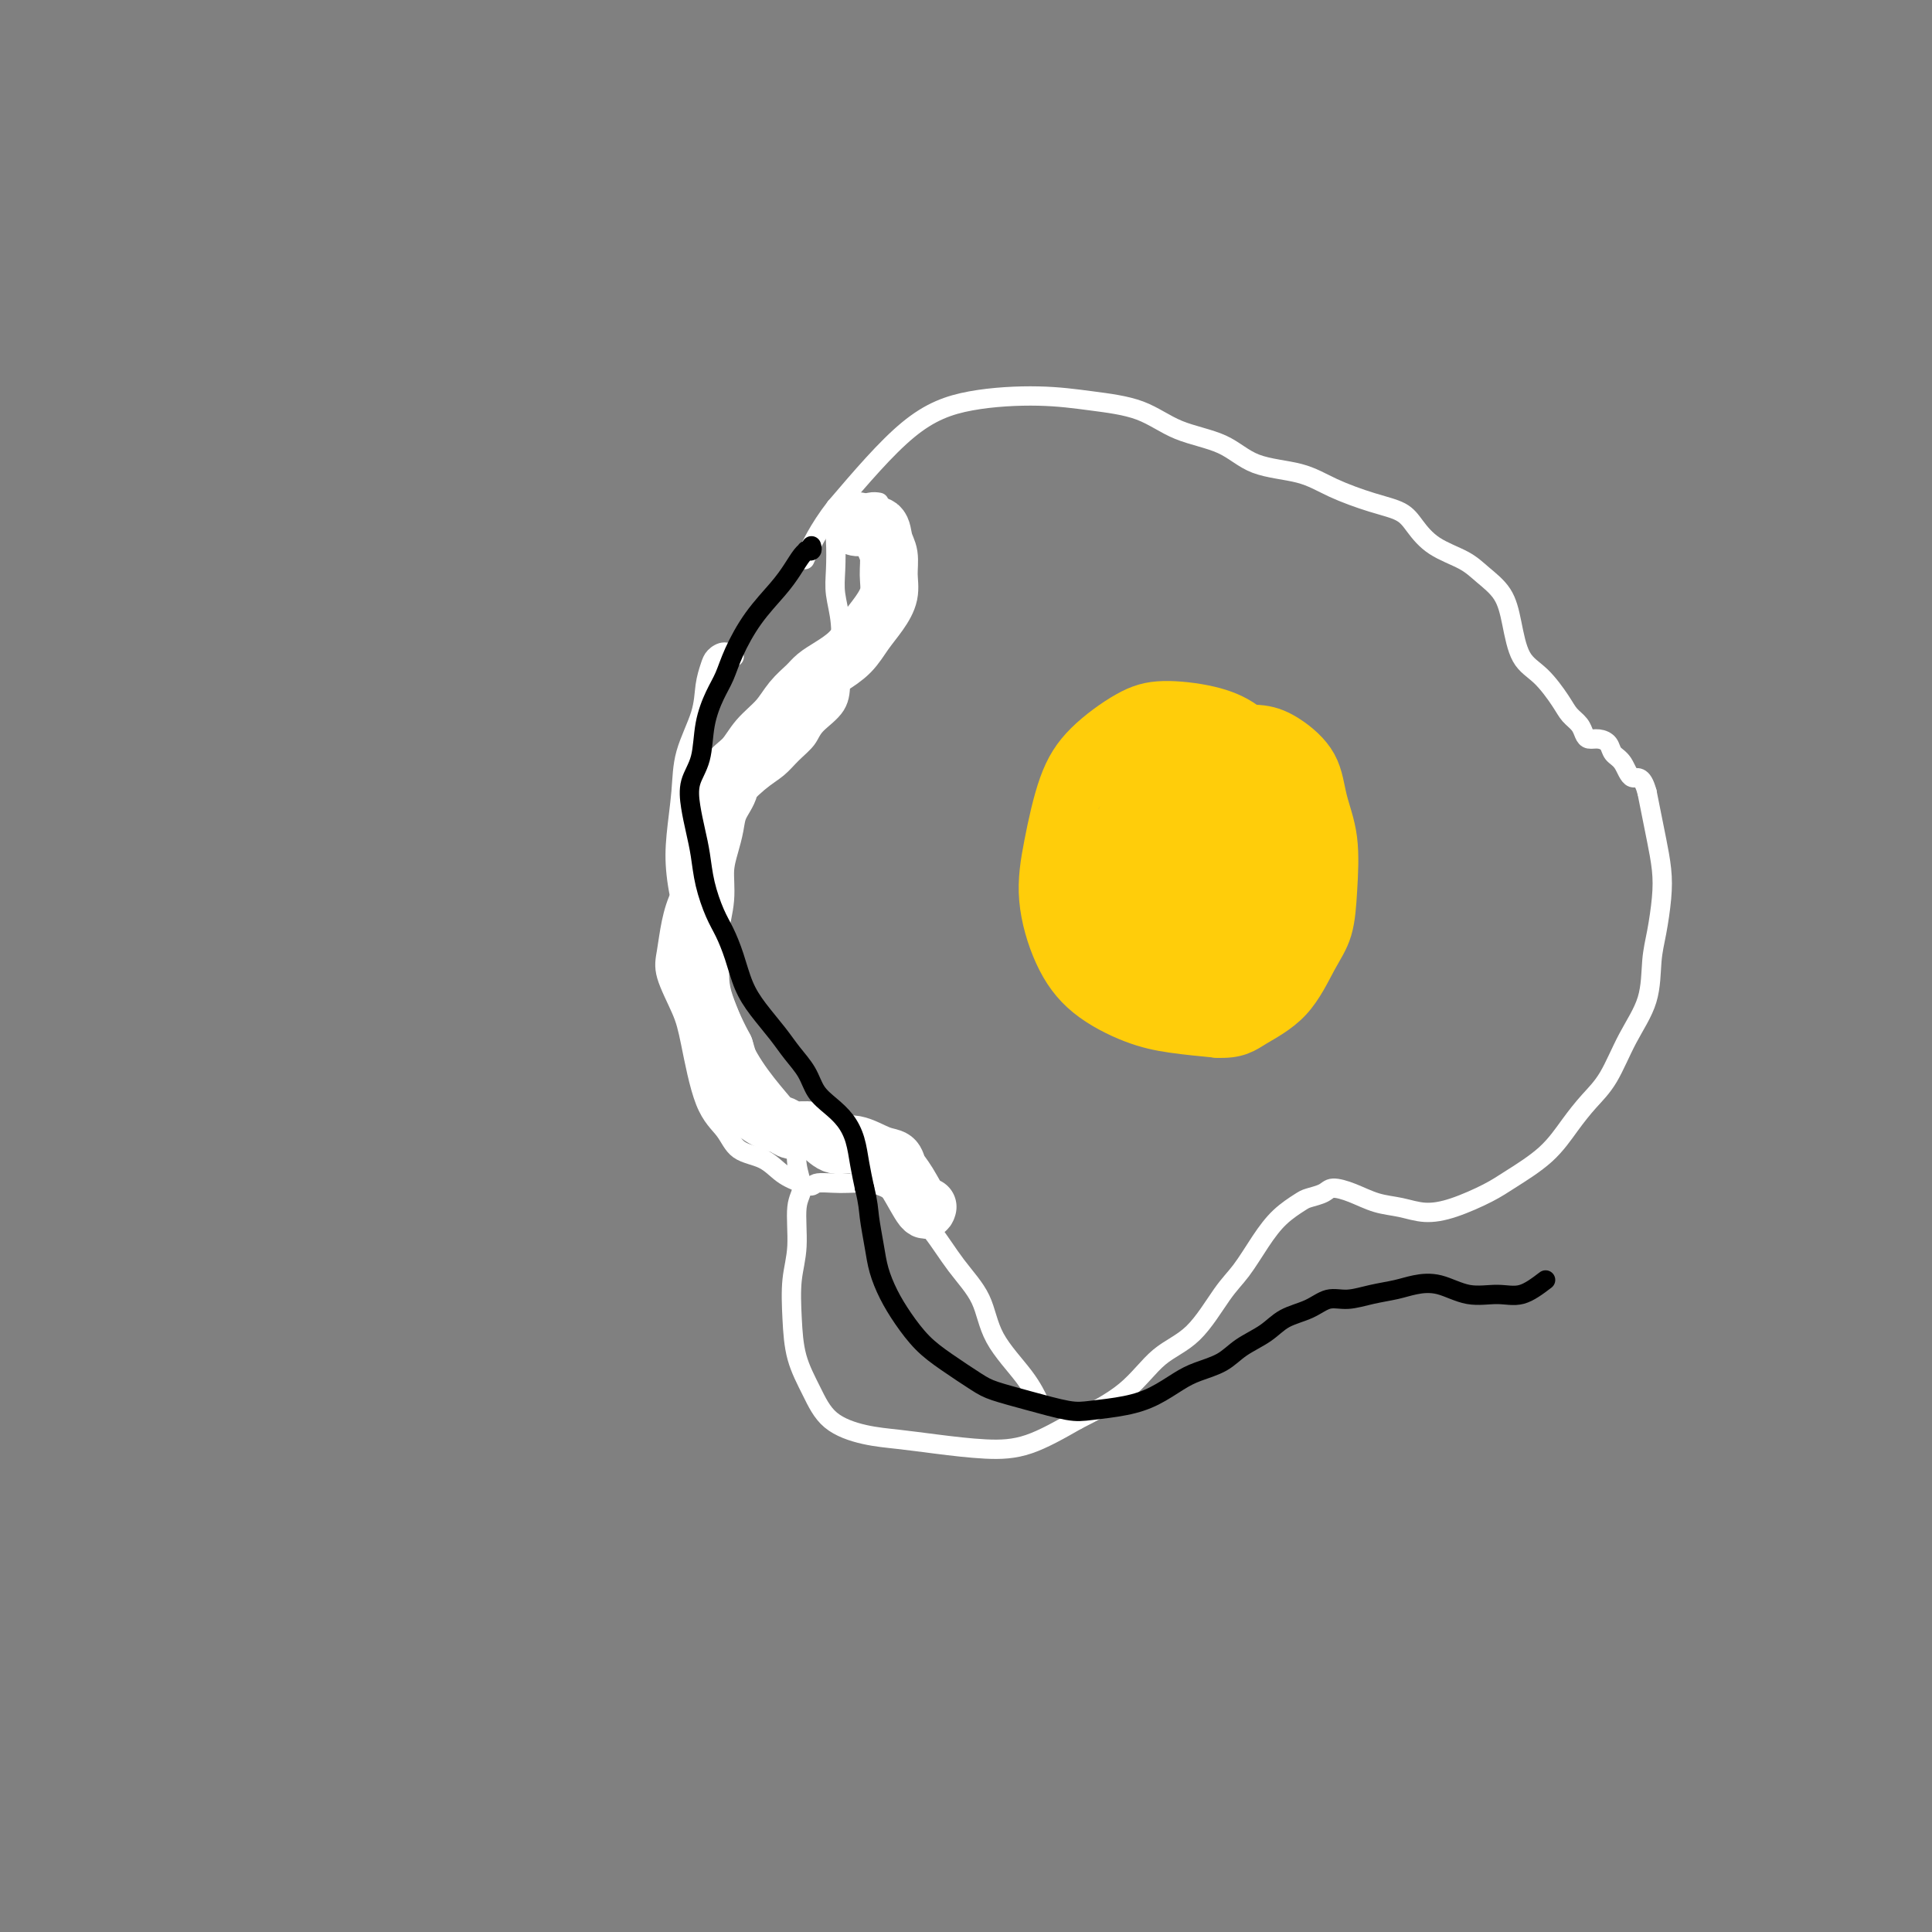 <svg viewBox='0 0 400 400' version='1.1' xmlns='http://www.w3.org/2000/svg' xmlns:xlink='http://www.w3.org/1999/xlink'><rect x="0" y="0" width="400" height="400" fill="#808080" stroke="none"/><g fill='none' stroke='#FFCD0A' stroke-width='12' stroke-linecap='round' stroke-linejoin='round'><path d='M235,161c-0.596,-0.414 -1.192,-0.827 -2,-1c-0.808,-0.173 -1.828,-0.104 -3,0c-1.172,0.104 -2.497,0.243 -4,1c-1.503,0.757 -3.185,2.132 -4,4c-0.815,1.868 -0.762,4.228 -1,6c-0.238,1.772 -0.767,2.957 -1,5c-0.233,2.043 -0.170,4.943 0,8c0.170,3.057 0.447,6.271 1,9c0.553,2.729 1.380,4.973 3,7c1.620,2.027 4.031,3.836 7,5c2.969,1.164 6.494,1.682 10,2c3.506,0.318 6.992,0.434 10,0c3.008,-0.434 5.539,-1.419 8,-3c2.461,-1.581 4.854,-3.759 7,-6c2.146,-2.241 4.046,-4.545 5,-7c0.954,-2.455 0.964,-5.063 1,-8c0.036,-2.937 0.100,-6.205 0,-9c-0.100,-2.795 -0.363,-5.118 -2,-8c-1.637,-2.882 -4.647,-6.325 -7,-9c-2.353,-2.675 -4.050,-4.584 -6,-6c-1.950,-1.416 -4.153,-2.338 -7,-3c-2.847,-0.662 -6.338,-1.062 -9,-1c-2.662,0.062 -4.495,0.588 -7,2c-2.505,1.412 -5.683,3.712 -8,6c-2.317,2.288 -3.772,4.565 -5,8c-1.228,3.435 -2.228,8.030 -3,12c-0.772,3.970 -1.316,7.315 -1,11c0.316,3.685 1.491,7.708 3,11c1.509,3.292 3.353,5.851 6,8c2.647,2.149 6.097,3.886 9,5c2.903,1.114 5.258,1.604 8,2c2.742,0.396 5.871,0.698 9,1'/><path d='M252,213c3.860,0.204 5.009,-0.787 7,-2c1.991,-1.213 4.822,-2.650 7,-5c2.178,-2.350 3.701,-5.613 5,-8c1.299,-2.387 2.373,-3.897 3,-6c0.627,-2.103 0.808,-4.797 1,-8c0.192,-3.203 0.395,-6.915 0,-10c-0.395,-3.085 -1.387,-5.545 -2,-8c-0.613,-2.455 -0.846,-4.907 -2,-7c-1.154,-2.093 -3.227,-3.828 -5,-5c-1.773,-1.172 -3.245,-1.781 -5,-2c-1.755,-0.219 -3.794,-0.050 -6,0c-2.206,0.050 -4.581,-0.021 -7,1c-2.419,1.021 -4.882,3.132 -7,5c-2.118,1.868 -3.891,3.491 -5,6c-1.109,2.509 -1.556,5.902 -2,9c-0.444,3.098 -0.887,5.901 -1,9c-0.113,3.099 0.103,6.494 1,9c0.897,2.506 2.475,4.125 4,6c1.525,1.875 2.998,4.008 5,5c2.002,0.992 4.533,0.845 7,1c2.467,0.155 4.871,0.614 7,0c2.129,-0.614 3.984,-2.301 6,-4c2.016,-1.699 4.193,-3.410 6,-5c1.807,-1.590 3.243,-3.059 4,-5c0.757,-1.941 0.836,-4.353 1,-7c0.164,-2.647 0.412,-5.530 0,-8c-0.412,-2.470 -1.486,-4.526 -3,-7c-1.514,-2.474 -3.468,-5.364 -6,-7c-2.532,-1.636 -5.643,-2.017 -8,-2c-2.357,0.017 -3.959,0.434 -6,2c-2.041,1.566 -4.520,4.283 -7,7'/><path d='M244,167c-2.084,2.478 -3.794,5.172 -5,8c-1.206,2.828 -1.909,5.789 -2,9c-0.091,3.211 0.429,6.671 1,9c0.571,2.329 1.192,3.526 3,5c1.808,1.474 4.802,3.224 7,4c2.198,0.776 3.601,0.577 5,0c1.399,-0.577 2.793,-1.532 4,-3c1.207,-1.468 2.225,-3.449 3,-5c0.775,-1.551 1.307,-2.671 2,-5c0.693,-2.329 1.546,-5.866 2,-9c0.454,-3.134 0.508,-5.866 0,-9c-0.508,-3.134 -1.576,-6.670 -3,-9c-1.424,-2.330 -3.202,-3.455 -5,-4c-1.798,-0.545 -3.615,-0.509 -6,0c-2.385,0.509 -5.336,1.492 -8,3c-2.664,1.508 -5.040,3.540 -7,6c-1.960,2.460 -3.502,5.349 -5,8c-1.498,2.651 -2.951,5.064 -4,8c-1.049,2.936 -1.693,6.395 -1,9c0.693,2.605 2.725,4.357 5,6c2.275,1.643 4.795,3.178 7,4c2.205,0.822 4.096,0.932 7,1c2.904,0.068 6.822,0.093 9,-1c2.178,-1.093 2.615,-3.306 4,-5c1.385,-1.694 3.718,-2.869 5,-5c1.282,-2.131 1.515,-5.218 2,-8c0.485,-2.782 1.224,-5.259 1,-8c-0.224,-2.741 -1.411,-5.745 -3,-9c-1.589,-3.255 -3.582,-6.761 -6,-9c-2.418,-2.239 -5.262,-3.211 -8,-3c-2.738,0.211 -5.369,1.606 -8,3'/><path d='M240,158c-2.216,2.090 -3.757,5.813 -5,9c-1.243,3.187 -2.188,5.836 -3,9c-0.812,3.164 -1.489,6.844 -1,10c0.489,3.156 2.145,5.790 4,8c1.855,2.210 3.908,3.996 6,5c2.092,1.004 4.222,1.226 7,1c2.778,-0.226 6.204,-0.899 8,-2c1.796,-1.101 1.963,-2.630 2,-4c0.037,-1.370 -0.055,-2.583 0,-5c0.055,-2.417 0.256,-6.040 0,-9c-0.256,-2.960 -0.970,-5.259 -2,-7c-1.030,-1.741 -2.375,-2.926 -3,-3c-0.625,-0.074 -0.530,0.961 -1,3c-0.470,2.039 -1.507,5.081 -2,8c-0.493,2.919 -0.444,5.715 0,8c0.444,2.285 1.282,4.058 2,5c0.718,0.942 1.317,1.052 2,1c0.683,-0.052 1.450,-0.265 2,-1c0.550,-0.735 0.883,-1.990 1,-3c0.117,-1.010 0.018,-1.775 0,-3c-0.018,-1.225 0.044,-2.910 0,-5c-0.044,-2.090 -0.194,-4.585 -1,-6c-0.806,-1.415 -2.266,-1.750 -3,-2c-0.734,-0.250 -0.741,-0.415 -1,1c-0.259,1.415 -0.771,4.408 -1,7c-0.229,2.592 -0.177,4.781 0,6c0.177,1.219 0.478,1.468 1,2c0.522,0.532 1.264,1.349 2,1c0.736,-0.349 1.468,-1.863 2,-3c0.532,-1.137 0.866,-1.896 1,-3c0.134,-1.104 0.067,-2.552 0,-4'/><path d='M257,182c0.075,-2.299 -1.237,-3.048 -2,-4c-0.763,-0.952 -0.976,-2.108 -2,-3c-1.024,-0.892 -2.860,-1.521 -4,-1c-1.140,0.521 -1.584,2.193 -2,4c-0.416,1.807 -0.805,3.749 -1,5c-0.195,1.251 -0.196,1.812 0,2c0.196,0.188 0.588,0.005 1,0c0.412,-0.005 0.842,0.168 1,0c0.158,-0.168 0.044,-0.678 0,-1c-0.044,-0.322 -0.017,-0.455 0,-1c0.017,-0.545 0.025,-1.503 0,-2c-0.025,-0.497 -0.082,-0.533 0,-1c0.082,-0.467 0.302,-1.366 0,-2c-0.302,-0.634 -1.126,-1.002 -2,-1c-0.874,0.002 -1.797,0.376 -2,1c-0.203,0.624 0.315,1.499 0,3c-0.315,1.501 -1.464,3.630 -2,5c-0.536,1.370 -0.461,1.983 0,3c0.461,1.017 1.307,2.439 2,3c0.693,0.561 1.231,0.260 2,0c0.769,-0.260 1.768,-0.478 3,-1c1.232,-0.522 2.697,-1.349 4,-2c1.303,-0.651 2.443,-1.126 3,-2c0.557,-0.874 0.532,-2.145 1,-3c0.468,-0.855 1.430,-1.293 2,-2c0.570,-0.707 0.749,-1.684 1,-3c0.251,-1.316 0.573,-2.971 1,-4c0.427,-1.029 0.960,-1.430 1,-2c0.040,-0.570 -0.412,-1.307 -1,-2c-0.588,-0.693 -1.311,-1.341 -2,-2c-0.689,-0.659 -1.345,-1.330 -2,-2'/><path d='M257,167c-0.977,-1.353 -1.418,-0.736 -2,0c-0.582,0.736 -1.304,1.592 -2,3c-0.696,1.408 -1.367,3.369 -2,6c-0.633,2.631 -1.229,5.933 -1,9c0.229,3.067 1.282,5.899 2,8c0.718,2.101 1.099,3.470 2,4c0.901,0.530 2.321,0.220 3,0c0.679,-0.220 0.616,-0.351 1,-1c0.384,-0.649 1.215,-1.818 2,-3c0.785,-1.182 1.525,-2.379 2,-4c0.475,-1.621 0.686,-3.667 1,-6c0.314,-2.333 0.733,-4.954 1,-7c0.267,-2.046 0.384,-3.519 0,-5c-0.384,-1.481 -1.269,-2.971 -2,-4c-0.731,-1.029 -1.309,-1.596 -2,-2c-0.691,-0.404 -1.494,-0.643 -2,-1c-0.506,-0.357 -0.714,-0.832 -1,-1c-0.286,-0.168 -0.651,-0.030 -1,0c-0.349,0.030 -0.681,-0.047 -1,0c-0.319,0.047 -0.623,0.220 -1,0c-0.377,-0.220 -0.825,-0.833 -1,-1c-0.175,-0.167 -0.077,0.111 0,0c0.077,-0.111 0.134,-0.611 0,-1c-0.134,-0.389 -0.460,-0.668 -1,-1c-0.540,-0.332 -1.294,-0.716 -2,-1c-0.706,-0.284 -1.365,-0.468 -2,-1c-0.635,-0.532 -1.248,-1.412 -2,-2c-0.752,-0.588 -1.643,-0.882 -2,-1c-0.357,-0.118 -0.178,-0.059 0,0'/><path d='M244,155c-2.979,-2.249 -0.427,0.130 1,1c1.427,0.870 1.731,0.232 2,0c0.269,-0.232 0.505,-0.058 1,0c0.495,0.058 1.250,0.001 2,0c0.750,-0.001 1.496,0.056 2,0c0.504,-0.056 0.765,-0.223 1,0c0.235,0.223 0.443,0.837 1,1c0.557,0.163 1.462,-0.125 2,0c0.538,0.125 0.708,0.663 1,1c0.292,0.337 0.704,0.472 1,1c0.296,0.528 0.474,1.448 1,2c0.526,0.552 1.399,0.737 2,1c0.601,0.263 0.931,0.603 1,1c0.069,0.397 -0.124,0.850 0,1c0.124,0.150 0.565,-0.001 1,0c0.435,0.001 0.864,0.156 1,0c0.136,-0.156 -0.020,-0.624 0,-1c0.020,-0.376 0.218,-0.660 0,-1c-0.218,-0.340 -0.850,-0.735 -1,-1c-0.150,-0.265 0.182,-0.400 0,-1c-0.182,-0.600 -0.879,-1.666 -1,-2c-0.121,-0.334 0.333,0.064 0,0c-0.333,-0.064 -1.455,-0.592 -2,-1c-0.545,-0.408 -0.513,-0.698 -1,-1c-0.487,-0.302 -1.491,-0.617 -2,-1c-0.509,-0.383 -0.522,-0.834 -1,-1c-0.478,-0.166 -1.422,-0.047 -2,0c-0.578,0.047 -0.789,0.024 -1,0'/><path d='M253,154c-1.352,-0.619 -0.230,-0.167 0,0c0.230,0.167 -0.430,0.048 -1,0c-0.570,-0.048 -1.048,-0.027 -1,0c0.048,0.027 0.624,0.059 1,0c0.376,-0.059 0.553,-0.209 1,0c0.447,0.209 1.165,0.777 2,1c0.835,0.223 1.787,0.102 2,0c0.213,-0.102 -0.311,-0.185 0,0c0.311,0.185 1.459,0.637 2,1c0.541,0.363 0.474,0.638 1,1c0.526,0.362 1.644,0.811 2,1c0.356,0.189 -0.048,0.118 0,0c0.048,-0.118 0.550,-0.283 1,0c0.450,0.283 0.849,1.015 1,1c0.151,-0.015 0.056,-0.778 0,-1c-0.056,-0.222 -0.071,0.095 0,0c0.071,-0.095 0.230,-0.604 0,-1c-0.230,-0.396 -0.849,-0.681 -1,-1c-0.151,-0.319 0.167,-0.674 0,-1c-0.167,-0.326 -0.818,-0.623 -1,-1c-0.182,-0.377 0.105,-0.832 0,-1c-0.105,-0.168 -0.601,-0.048 -1,0c-0.399,0.048 -0.699,0.024 -1,0'/><path d='M260,153c-0.643,-0.999 -0.750,-0.996 -1,-1c-0.250,-0.004 -0.644,-0.015 -1,0c-0.356,0.015 -0.674,0.057 -1,0c-0.326,-0.057 -0.661,-0.211 -1,0c-0.339,0.211 -0.683,0.789 -1,1c-0.317,0.211 -0.606,0.056 -1,0c-0.394,-0.056 -0.891,-0.011 -1,0c-0.109,0.011 0.171,-0.011 0,0c-0.171,0.011 -0.793,0.054 -1,0c-0.207,-0.054 -0.000,-0.207 0,0c0.000,0.207 -0.207,0.774 0,1c0.207,0.226 0.829,0.112 1,0c0.171,-0.112 -0.108,-0.224 0,0c0.108,0.224 0.603,0.782 1,1c0.397,0.218 0.695,0.097 1,0c0.305,-0.097 0.618,-0.170 1,0c0.382,0.170 0.834,0.584 1,1c0.166,0.416 0.048,0.833 0,1c-0.048,0.167 -0.024,0.083 0,0'/></g>
<g fill='none' stroke='#FFFFFF' stroke-width='12' stroke-linecap='round' stroke-linejoin='round'><path d='M178,108c-0.385,-0.108 -0.770,-0.216 -1,0c-0.230,0.216 -0.307,0.756 0,1c0.307,0.244 0.996,0.193 2,0c1.004,-0.193 2.323,-0.527 3,0c0.677,0.527 0.712,1.915 1,3c0.288,1.085 0.828,1.868 1,3c0.172,1.132 -0.025,2.613 0,4c0.025,1.387 0.271,2.679 0,4c-0.271,1.321 -1.060,2.672 -2,4c-0.940,1.328 -2.033,2.634 -3,4c-0.967,1.366 -1.809,2.791 -3,4c-1.191,1.209 -2.729,2.203 -4,3c-1.271,0.797 -2.273,1.398 -3,2c-0.727,0.602 -1.180,1.203 -2,2c-0.820,0.797 -2.007,1.788 -3,3c-0.993,1.212 -1.791,2.644 -3,4c-1.209,1.356 -2.828,2.634 -4,4c-1.172,1.366 -1.897,2.819 -3,4c-1.103,1.181 -2.586,2.089 -3,3c-0.414,0.911 0.239,1.824 0,3c-0.239,1.176 -1.369,2.616 -2,4c-0.631,1.384 -0.761,2.712 -1,4c-0.239,1.288 -0.586,2.537 -1,4c-0.414,1.463 -0.896,3.139 -1,5c-0.104,1.861 0.171,3.907 0,6c-0.171,2.093 -0.786,4.233 -1,6c-0.214,1.767 -0.027,3.161 0,5c0.027,1.839 -0.106,4.122 0,6c0.106,1.878 0.452,3.352 1,5c0.548,1.648 1.300,3.471 2,5c0.700,1.529 1.350,2.765 2,4'/><path d='M150,217c1.098,3.493 1.343,5.227 2,7c0.657,1.773 1.726,3.585 3,5c1.274,1.415 2.753,2.433 4,3c1.247,0.567 2.262,0.682 3,1c0.738,0.318 1.200,0.840 2,1c0.800,0.160 1.940,-0.041 3,0c1.060,0.041 2.042,0.325 3,1c0.958,0.675 1.891,1.742 3,2c1.109,0.258 2.393,-0.292 4,0c1.607,0.292 3.537,1.428 5,2c1.463,0.572 2.459,0.580 3,1c0.541,0.420 0.628,1.251 1,2c0.372,0.749 1.027,1.417 2,3c0.973,1.583 2.262,4.080 3,5c0.738,0.920 0.925,0.263 1,0c0.075,-0.263 0.037,-0.131 0,0'/></g>
<g fill='none' stroke='#FFFFFF' stroke-width='4' stroke-linecap='round' stroke-linejoin='round'><path d='M182,104c-0.550,-0.093 -1.100,-0.187 -2,0c-0.900,0.187 -2.150,0.653 -3,1c-0.850,0.347 -1.301,0.573 -2,1c-0.699,0.427 -1.648,1.056 -2,2c-0.352,0.944 -0.108,2.205 0,4c0.108,1.795 0.082,4.124 0,6c-0.082,1.876 -0.218,3.299 0,5c0.218,1.701 0.791,3.680 1,6c0.209,2.320 0.055,4.981 0,7c-0.055,2.019 -0.010,3.397 0,5c0.010,1.603 -0.016,3.430 -1,5c-0.984,1.570 -2.926,2.883 -4,4c-1.074,1.117 -1.281,2.038 -2,3c-0.719,0.962 -1.949,1.965 -3,3c-1.051,1.035 -1.924,2.103 -3,3c-1.076,0.897 -2.356,1.625 -4,3c-1.644,1.375 -3.651,3.398 -5,5c-1.349,1.602 -2.039,2.783 -3,4c-0.961,1.217 -2.194,2.471 -3,4c-0.806,1.529 -1.185,3.333 -2,5c-0.815,1.667 -2.065,3.197 -3,5c-0.935,1.803 -1.555,3.878 -2,6c-0.445,2.122 -0.714,4.290 -1,6c-0.286,1.710 -0.589,2.963 0,5c0.589,2.037 2.070,4.857 3,7c0.930,2.143 1.308,3.609 2,7c0.692,3.391 1.696,8.708 3,12c1.304,3.292 2.907,4.559 4,6c1.093,1.441 1.674,3.056 3,4c1.326,0.944 3.395,1.216 5,2c1.605,0.784 2.744,2.081 4,3c1.256,0.919 2.628,1.459 4,2'/><path d='M166,245c2.467,1.078 2.133,0.273 3,0c0.867,-0.273 2.933,-0.015 5,0c2.067,0.015 4.133,-0.213 6,0c1.867,0.213 3.533,0.868 5,2c1.467,1.132 2.735,2.740 4,4c1.265,1.260 2.527,2.173 4,4c1.473,1.827 3.159,4.567 5,7c1.841,2.433 3.839,4.558 5,7c1.161,2.442 1.487,5.201 3,8c1.513,2.799 4.215,5.638 6,8c1.785,2.362 2.653,4.246 3,5c0.347,0.754 0.174,0.377 0,0'/><path d='M152,136c-0.642,-0.498 -1.283,-0.997 -2,-1c-0.717,-0.003 -1.509,0.489 -2,1c-0.491,0.511 -0.681,1.042 -1,2c-0.319,0.958 -0.769,2.344 -1,4c-0.231,1.656 -0.245,3.583 -1,6c-0.755,2.417 -2.250,5.324 -3,8c-0.750,2.676 -0.754,5.122 -1,8c-0.246,2.878 -0.733,6.189 -1,9c-0.267,2.811 -0.313,5.124 0,8c0.313,2.876 0.985,6.316 2,9c1.015,2.684 2.373,4.612 4,8c1.627,3.388 3.522,8.235 5,12c1.478,3.765 2.538,6.449 4,9c1.462,2.551 3.325,4.969 5,7c1.675,2.031 3.163,3.673 4,5c0.837,1.327 1.024,2.338 1,4c-0.024,1.662 -0.259,3.975 0,6c0.259,2.025 1.011,3.764 1,5c-0.011,1.236 -0.786,1.970 -1,4c-0.214,2.030 0.134,5.356 0,8c-0.134,2.644 -0.748,4.605 -1,7c-0.252,2.395 -0.141,5.223 0,8c0.141,2.777 0.314,5.504 1,8c0.686,2.496 1.887,4.763 3,7c1.113,2.237 2.139,4.446 4,6c1.861,1.554 4.556,2.455 7,3c2.444,0.545 4.638,0.734 7,1c2.362,0.266 4.891,0.607 8,1c3.109,0.393 6.799,0.837 10,1c3.201,0.163 5.915,0.047 9,-1c3.085,-1.047 6.543,-3.023 10,-5'/><path d='M223,294c3.479,-1.758 7.175,-3.654 10,-6c2.825,-2.346 4.779,-5.140 7,-7c2.221,-1.860 4.708,-2.784 7,-5c2.292,-2.216 4.390,-5.725 6,-8c1.610,-2.275 2.734,-3.317 4,-5c1.266,-1.683 2.675,-4.009 4,-6c1.325,-1.991 2.566,-3.648 4,-5c1.434,-1.352 3.061,-2.399 4,-3c0.939,-0.601 1.191,-0.757 2,-1c0.809,-0.243 2.175,-0.574 3,-1c0.825,-0.426 1.107,-0.947 2,-1c0.893,-0.053 2.396,0.363 4,1c1.604,0.637 3.311,1.496 5,2c1.689,0.504 3.362,0.653 5,1c1.638,0.347 3.242,0.892 5,1c1.758,0.108 3.670,-0.220 6,-1c2.330,-0.780 5.077,-2.010 7,-3c1.923,-0.990 3.021,-1.738 5,-3c1.979,-1.262 4.839,-3.038 7,-5c2.161,-1.962 3.623,-4.111 5,-6c1.377,-1.889 2.670,-3.519 4,-5c1.330,-1.481 2.699,-2.812 4,-5c1.301,-2.188 2.534,-5.231 4,-8c1.466,-2.769 3.164,-5.264 4,-8c0.836,-2.736 0.809,-5.715 1,-8c0.191,-2.285 0.598,-3.877 1,-6c0.402,-2.123 0.798,-4.776 1,-7c0.202,-2.224 0.209,-4.019 0,-6c-0.209,-1.981 -0.633,-4.149 -1,-6c-0.367,-1.851 -0.676,-3.386 -1,-5c-0.324,-1.614 -0.662,-3.307 -1,-5'/><path d='M341,164c-1.052,-3.926 -2.183,-2.741 -3,-3c-0.817,-0.259 -1.322,-1.964 -2,-3c-0.678,-1.036 -1.530,-1.404 -2,-2c-0.470,-0.596 -0.559,-1.420 -1,-2c-0.441,-0.580 -1.235,-0.918 -2,-1c-0.765,-0.082 -1.502,0.090 -2,0c-0.498,-0.090 -0.758,-0.443 -1,-1c-0.242,-0.557 -0.467,-1.318 -1,-2c-0.533,-0.682 -1.375,-1.286 -2,-2c-0.625,-0.714 -1.033,-1.538 -2,-3c-0.967,-1.462 -2.492,-3.564 -4,-5c-1.508,-1.436 -2.999,-2.208 -4,-4c-1.001,-1.792 -1.513,-4.604 -2,-7c-0.487,-2.396 -0.949,-4.378 -2,-6c-1.051,-1.622 -2.691,-2.886 -4,-4c-1.309,-1.114 -2.286,-2.080 -4,-3c-1.714,-0.920 -4.165,-1.796 -6,-3c-1.835,-1.204 -3.053,-2.735 -4,-4c-0.947,-1.265 -1.624,-2.262 -3,-3c-1.376,-0.738 -3.452,-1.216 -6,-2c-2.548,-0.784 -5.569,-1.874 -8,-3c-2.431,-1.126 -4.274,-2.287 -7,-3c-2.726,-0.713 -6.336,-0.978 -9,-2c-2.664,-1.022 -4.382,-2.800 -7,-4c-2.618,-1.200 -6.134,-1.823 -9,-3c-2.866,-1.177 -5.081,-2.907 -8,-4c-2.919,-1.093 -6.542,-1.547 -10,-2c-3.458,-0.453 -6.752,-0.905 -11,-1c-4.248,-0.095 -9.451,0.167 -14,1c-4.549,0.833 -8.442,2.238 -13,6c-4.558,3.762 -9.779,9.881 -15,16'/><path d='M173,105c-3.667,4.711 -5.333,8.489 -6,10c-0.667,1.511 -0.333,0.756 0,0'/></g>
<g fill='none' stroke='#000000' stroke-width='4' stroke-linecap='round' stroke-linejoin='round'><path d='M168,113c0.118,0.419 0.236,0.839 0,1c-0.236,0.161 -0.827,0.064 -1,0c-0.173,-0.064 0.072,-0.095 0,0c-0.072,0.095 -0.460,0.317 -1,1c-0.540,0.683 -1.233,1.827 -2,3c-0.767,1.173 -1.609,2.374 -3,4c-1.391,1.626 -3.332,3.678 -5,6c-1.668,2.322 -3.061,4.914 -4,7c-0.939,2.086 -1.422,3.666 -2,5c-0.578,1.334 -1.252,2.421 -2,4c-0.748,1.579 -1.571,3.650 -2,6c-0.429,2.350 -0.466,4.980 -1,7c-0.534,2.020 -1.567,3.431 -2,5c-0.433,1.569 -0.268,3.298 0,5c0.268,1.702 0.638,3.378 1,5c0.362,1.622 0.716,3.191 1,5c0.284,1.809 0.498,3.859 1,6c0.502,2.141 1.291,4.374 2,6c0.709,1.626 1.337,2.644 2,4c0.663,1.356 1.359,3.051 2,5c0.641,1.949 1.225,4.152 2,6c0.775,1.848 1.740,3.341 3,5c1.260,1.659 2.816,3.483 4,5c1.184,1.517 1.997,2.726 3,4c1.003,1.274 2.195,2.611 3,4c0.805,1.389 1.224,2.828 2,4c0.776,1.172 1.910,2.076 3,3c1.090,0.924 2.138,1.866 3,3c0.862,1.134 1.540,2.459 2,4c0.460,1.541 0.703,3.297 1,5c0.297,1.703 0.649,3.351 1,5'/><path d='M179,246c0.795,3.225 0.781,4.286 1,6c0.219,1.714 0.669,4.079 1,6c0.331,1.921 0.543,3.398 1,5c0.457,1.602 1.158,3.329 2,5c0.842,1.671 1.825,3.287 3,5c1.175,1.713 2.540,3.522 4,5c1.460,1.478 3.013,2.624 5,4c1.987,1.376 4.409,2.982 6,4c1.591,1.018 2.353,1.447 4,2c1.647,0.553 4.179,1.229 7,2c2.821,0.771 5.931,1.637 8,2c2.069,0.363 3.097,0.224 5,0c1.903,-0.224 4.680,-0.535 7,-1c2.320,-0.465 4.184,-1.086 6,-2c1.816,-0.914 3.585,-2.120 5,-3c1.415,-0.880 2.477,-1.433 4,-2c1.523,-0.567 3.506,-1.149 5,-2c1.494,-0.851 2.500,-1.973 4,-3c1.500,-1.027 3.495,-1.959 5,-3c1.505,-1.041 2.519,-2.191 4,-3c1.481,-0.809 3.428,-1.277 5,-2c1.572,-0.723 2.768,-1.699 4,-2c1.232,-0.301 2.498,0.075 4,0c1.502,-0.075 3.239,-0.601 5,-1c1.761,-0.399 3.544,-0.672 5,-1c1.456,-0.328 2.583,-0.713 4,-1c1.417,-0.287 3.123,-0.478 5,0c1.877,0.478 3.926,1.623 6,2c2.074,0.377 4.174,-0.014 6,0c1.826,0.014 3.379,0.433 5,0c1.621,-0.433 3.311,-1.716 5,-3'/></g>
</svg>